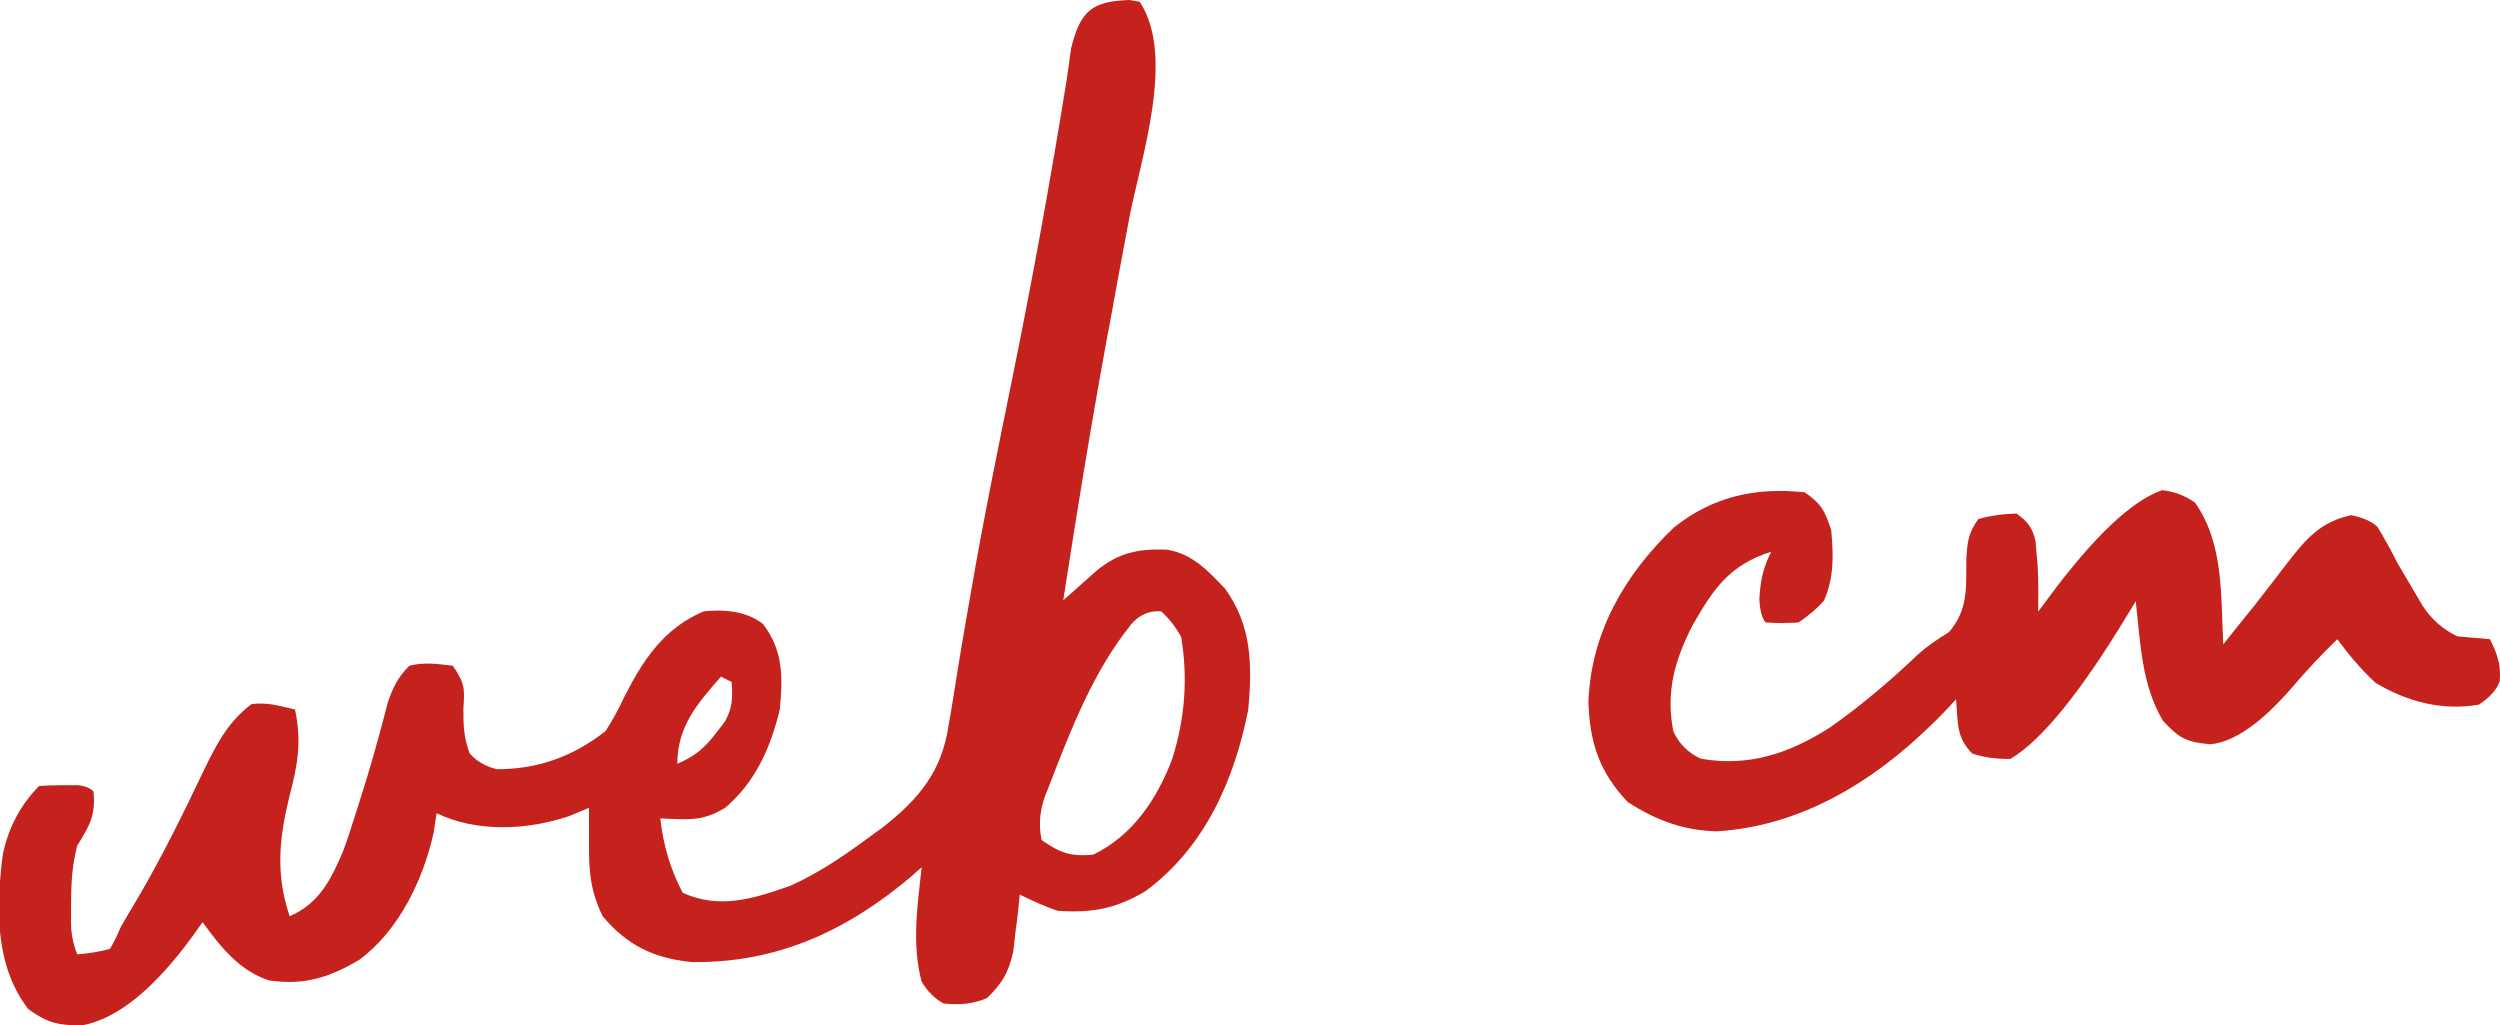 <?xml version="1.0" encoding="UTF-8"?><svg id="_レイヤー_2" xmlns="http://www.w3.org/2000/svg" viewBox="0 0 97.11 39.82"><defs><style>.cls-1{fill:#c5221e;}</style></defs><g id="_レイヤー_1-2"><path class="cls-1" d="M43.87,0c.13.02.27.05.4.07,1.41,2.12.03,6.12-.41,8.43-.25,1.32-.49,2.63-.73,3.95-.05.26-.1.52-.15.79-.42,2.3-.81,4.6-1.18,6.91q-.04.25-.08.5c-.14.89-.28,1.78-.42,2.67.12-.1.23-.21.35-.31q.23-.2.46-.41c.15-.13.3-.27.46-.41.86-.72,1.63-.88,2.75-.84,1,.16,1.6.82,2.27,1.52,1.04,1.45,1.05,2.95.9,4.68-.54,2.74-1.68,5.36-4,7.07-1.15.68-2.07.85-3.4.76-.52-.17-.98-.39-1.48-.63q-.03.3-.06.61t-.1.8c-.03.26-.06.52-.09.8-.19.83-.42,1.22-1.02,1.81-.57.24-1.08.27-1.69.21q-.52-.29-.85-.85c-.39-1.45-.16-2.97,0-4.44-.12.1-.24.21-.36.32-2.51,2.13-5.24,3.41-8.58,3.36-1.47-.15-2.5-.65-3.45-1.78-.49-1-.54-1.78-.53-2.89,0-.25,0-.49,0-.75,0-.19,0-.38,0-.57q-.38.16-.77.32c-1.63.55-3.58.64-5.15-.11-.04.26-.08.51-.12.78-.41,1.82-1.35,3.78-2.88,4.91-1.16.69-2.16,1.01-3.52.8-1.15-.38-1.88-1.31-2.57-2.26-.13.19-.27.37-.4.56q-2.24,3.07-4.28,3.45c-.93,0-1.34-.09-2.09-.63-1.32-1.72-1.25-3.96-.99-6.02.22-1.02.67-1.9,1.41-2.65.32-.02.63-.03.95-.03.17,0,.34,0,.52,0q.43.03.64.24c.1.92-.16,1.35-.63,2.11-.21.79-.24,1.54-.24,2.35,0,.22,0,.44,0,.66q0,.6.24,1.21.62-.04,1.27-.21.22-.37.42-.85c.24-.41.48-.83.73-1.24.9-1.55,1.69-3.15,2.46-4.77.51-1.05.95-1.94,1.89-2.65.62-.08,1.07.07,1.69.21.26,1.24.11,2.13-.21,3.34-.41,1.67-.55,3.04,0,4.69,1.15-.49,1.62-1.44,2.09-2.56.17-.46.31-.91.46-1.38.05-.16.11-.33.16-.5.41-1.27.77-2.56,1.1-3.85.21-.61.39-.99.84-1.44.61-.15,1.05-.07,1.69,0,.47.7.46.86.41,1.67,0,.67.01,1.09.24,1.73q.4.46,1.06.62c1.6,0,2.95-.49,4.22-1.48q.41-.63.73-1.33c.73-1.44,1.54-2.67,3.08-3.32q1.48-.16,2.31.49c.79,1.04.77,2.06.65,3.32-.36,1.49-.94,2.8-2.11,3.81-.61.37-1.04.47-1.74.45-.26,0-.52-.02-.79-.03q.16,1.55.87,2.89c1.43.65,2.75.23,4.17-.27,1.17-.52,2.18-1.23,3.21-1.99q.2-.14.4-.29c1.42-1.12,2.29-2.18,2.55-3.98.03-.17.06-.34.09-.51.06-.37.12-.74.18-1.11.16-1.04.34-2.07.52-3.1.04-.22.08-.45.12-.68.45-2.63.99-5.24,1.52-7.85q1.2-5.87,2.15-11.78c.03-.23.07-.45.1-.69.02-.19.05-.38.08-.57.36-1.46.83-1.81,2.26-1.86ZM43.92,24.28c-1.44,1.78-2.33,4.07-3.15,6.2-.06.14-.11.29-.17.43q-.32.85-.14,1.72c.72.5,1.12.65,2,.57,1.53-.73,2.5-2.18,3.08-3.74q.74-2.35.34-4.72-.32-.58-.77-.99-.69-.07-1.2.53ZM28,26.29c-.92,1.05-1.69,1.93-1.69,3.38.7-.3,1.08-.63,1.53-1.23.11-.14.22-.28.33-.43.29-.54.29-.91.25-1.52-.14-.07-.28-.14-.42-.21Z"/><path class="cls-1" d="M70.07,19.1c.67.46.8.71,1.06,1.48.09.98.12,1.84-.28,2.75q-.36.42-.99.85-.66.04-1.27,0-.21-.21-.25-.9c.04-.74.14-1.2.46-1.85-1.62.52-2.24,1.43-3.06,2.87-.69,1.35-1.04,2.59-.74,4.11q.33.72,1.06,1.06c1.87.33,3.45-.21,5.02-1.21,1.21-.85,2.32-1.79,3.39-2.81.4-.36.77-.61,1.23-.89.76-.88.67-1.73.68-2.86.04-.66.08-1.01.47-1.54q.73-.2,1.48-.21c.44.32.61.53.74,1.07.01.16.02.32.04.48.01.16.03.31.04.47.03.6.03,1.19.02,1.79q.2-.27.4-.54,2.63-3.55,4.41-4.18.69.07,1.28.48c1.13,1.59,1,3.63,1.1,5.51.25-.31.5-.63.75-.94.15-.19.31-.38.47-.58.42-.54.84-1.08,1.25-1.62.74-.95,1.28-1.61,2.5-1.88q.74.16,1.02.46c.28.45.53.91.77,1.39.22.38.44.75.66,1.12q.15.26.31.53.52.81,1.37,1.21c.15.01.3.02.45.04.27.02.53.04.81.07.29.59.43.97.38,1.63q-.17.49-.81.91c-1.42.25-2.79-.11-4.02-.85-.56-.52-1.03-1.08-1.48-1.69-.63.61-1.22,1.24-1.78,1.9q-1.78,2.05-3.15,2.18c-.93-.08-1.21-.23-1.84-.91-.84-1.4-.88-3.06-1.06-4.65-.1.18-.21.35-.32.53q-2.73,4.52-4.55,5.6-.82.01-1.48-.21c-.64-.64-.55-1.23-.63-2.11-.09.1-.18.2-.27.3-2.42,2.56-5.41,4.6-9,4.83-1.31-.02-2.39-.43-3.49-1.14-1.09-1.16-1.46-2.27-1.52-3.86.09-2.69,1.39-4.95,3.31-6.79,1.49-1.2,3.16-1.58,5.05-1.38Z"/></g></svg>